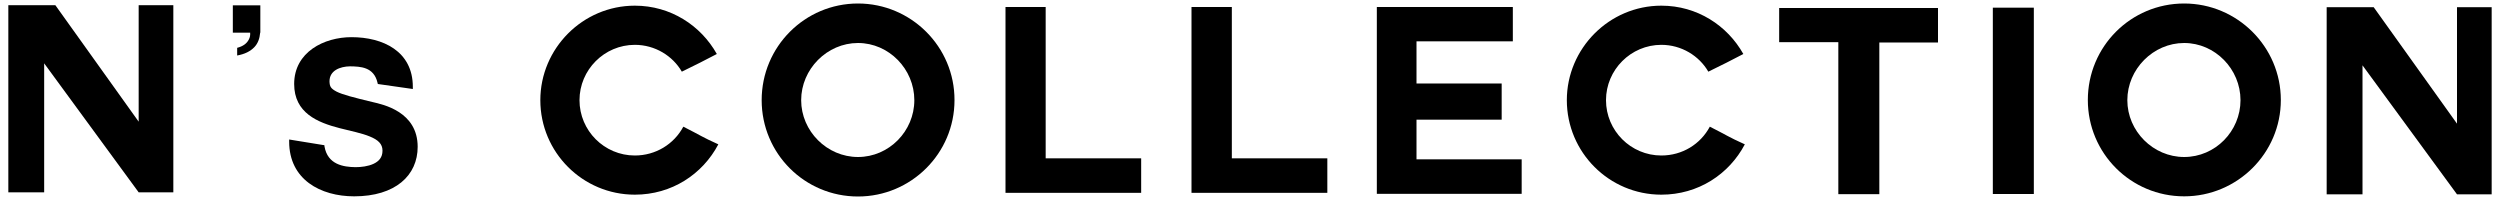 <?xml version="1.0" encoding="utf-8"?>
<!-- Generator: Adobe Illustrator 26.5.0, SVG Export Plug-In . SVG Version: 6.00 Build 0)  -->
<svg version="1.1" id="レイヤー_1" xmlns="http://www.w3.org/2000/svg" xmlns:xlink="http://www.w3.org/1999/xlink" x="0px"
	 y="0px" viewBox="0 0 1500 120" style="enable-background:new 0 0 1500 120;" xml:space="preserve">
<g>
	<path d="M380.9,93.3c-18.3,0-33.2-14.9-33.2-33.2c0-18.2,14.9-33.2,33.2-33.2c12.1,0,22.7,6.6,28.2,16.1c10.6-5.2,11.4-5.6,21-10.6
		c-9.6-17.1-27.7-29-49.2-29c-31.3,0-56.7,25.7-56.7,56.7c0,31.3,25.4,56.7,56.7,56.7c22.1,0,40.6-12.2,50.1-30.2
		c-10-4.5-10.3-5.2-21-10.6C404.4,86.5,393.4,93.3,380.9,93.3z"/>
	<path d="M514.8,2.1C482.9,2.1,457,28,457,60.1c0,32,25.8,57.8,57.8,57.8c31.8,0,57.9-25.8,57.9-57.8C572.8,28,546.6,2.1,514.8,2.1z
		 M514.8,94.2c-18.6,0-34.1-15.5-34.1-34.1c0-18.6,15.5-34.3,34.1-34.3c18.6,0,33.8,15.7,33.8,34.3
		C548.6,78.7,533.4,94.2,514.8,94.2z"/>
	<polygon points="627.4,4.2 603.3,4.2 603.3,115.7 684.7,115.7 684.7,95 627.4,95 	"/>
	<polygon points="739.1,4.2 714.9,4.2 714.9,115.7 796.4,115.7 796.4,95 739.1,95 	"/>
	<polygon points="849.9,71.8 901,71.8 901,50.1 849.9,50.1 849.9,24.8 907.7,24.8 907.7,4.2 826.1,4.2 826.1,116.3 913,116.3 
		913,95.6 849.9,95.6 	"/>
	<path d="M996.8,93.3c-18.3,0-33.2-14.9-33.2-33.2c0-18.2,14.9-33.2,33.2-33.2c12.1,0,22.7,6.6,28.2,16.1c10.6-5.2,11.4-5.6,21-10.6
		c-9.6-17.1-27.7-29-49.2-29c-31.3,0-56.7,25.7-56.7,56.7c0,31.3,25.4,56.7,56.7,56.7c22.1,0,40.6-12.2,50.1-30.2
		c-10-4.5-10.3-5.2-21-10.6C1020.3,86.5,1009.4,93.3,996.8,93.3z"/>
	<polygon points="1067.5,25.3 1103,25.3 1103,116.5 1127.6,116.5 1127.6,25.5 1162.8,25.5 1162.8,4.8 1067.5,4.8 	"/>
	<rect x="1195.7" y="4.6" width="24.6" height="111.8"/>
	<path d="M1310.5,2.1c-32,0-57.8,25.8-57.8,57.9c0,32,25.8,57.8,57.8,57.8c31.8,0,58-25.8,58-57.8C1368.5,28,1342.3,2.1,1310.5,2.1z
		 M1310.5,94.2c-18.6,0-34.1-15.5-34.1-34.1c0-18.6,15.5-34.3,34.1-34.3c18.6,0,33.8,15.7,33.8,34.3
		C1344.3,78.7,1329.2,94.2,1310.5,94.2z"/>
	<polygon points="1474.2,4.3 1474.2,74.2 1424.2,4.3 1396,4.3 1396,116.6 1417.5,116.6 1417.5,39.2 1474.2,116.6 1495,116.6 
		1495,4.3 	"/>
	<polygon points="83.2,73 33.2,3.1 5,3.1 5,115.4 26.5,115.4 26.5,38 83.2,115.4 104,115.4 104,3.1 83.2,3.1 	"/>
	<path d="M223.4,61.2c-11.2-2.7-17.8-4.4-21.4-6.2c-3.6-1.9-4.2-3.1-4.3-6.2c0-6.5,6.3-8.9,12.3-9c6.2,0.1,14.3,0.3,16.5,9.8
		l0.2,0.8l21,3v-1.3c0-21.4-18-29.8-36.8-29.8c-16.4,0-34.4,8.9-34.4,28.1c0,17.4,14.1,23.1,27.3,26.5c6.7,1.7,13.3,3,18.1,5
		c4.9,2,7.6,4.4,7.6,8.5c0,4.1-2.2,6.4-5.4,7.9c-3.2,1.5-7.4,2-10.8,2c-7.2-0.1-16.7-1.5-18.6-12.4l-0.1-0.8l-0.8-0.1l-20.3-3.3v1.3
		c0,22.7,18.8,32.8,39,32.8c0,0,0,0,0,0c12.3,0,21.8-3.1,28.3-8.4c6.5-5.3,9.8-12.8,9.8-21.3C250.6,67,229.9,62.7,223.4,61.2z"/>
	<path d="M156.2,3.2l-16.5,0v16.4l10.4,0c0.1,1.6-0.1,2.8-0.8,4.1c-1.2,2.4-3.5,4.1-7,5v4.6c4.5-0.8,7.9-2.5,10.3-5
		c2.1-2.2,3.2-5.1,3.5-8.7h0.1v-1.5c0-0.1,0-0.2,0-0.4V8.3h0V3.2z"/>
</g>
</svg>
